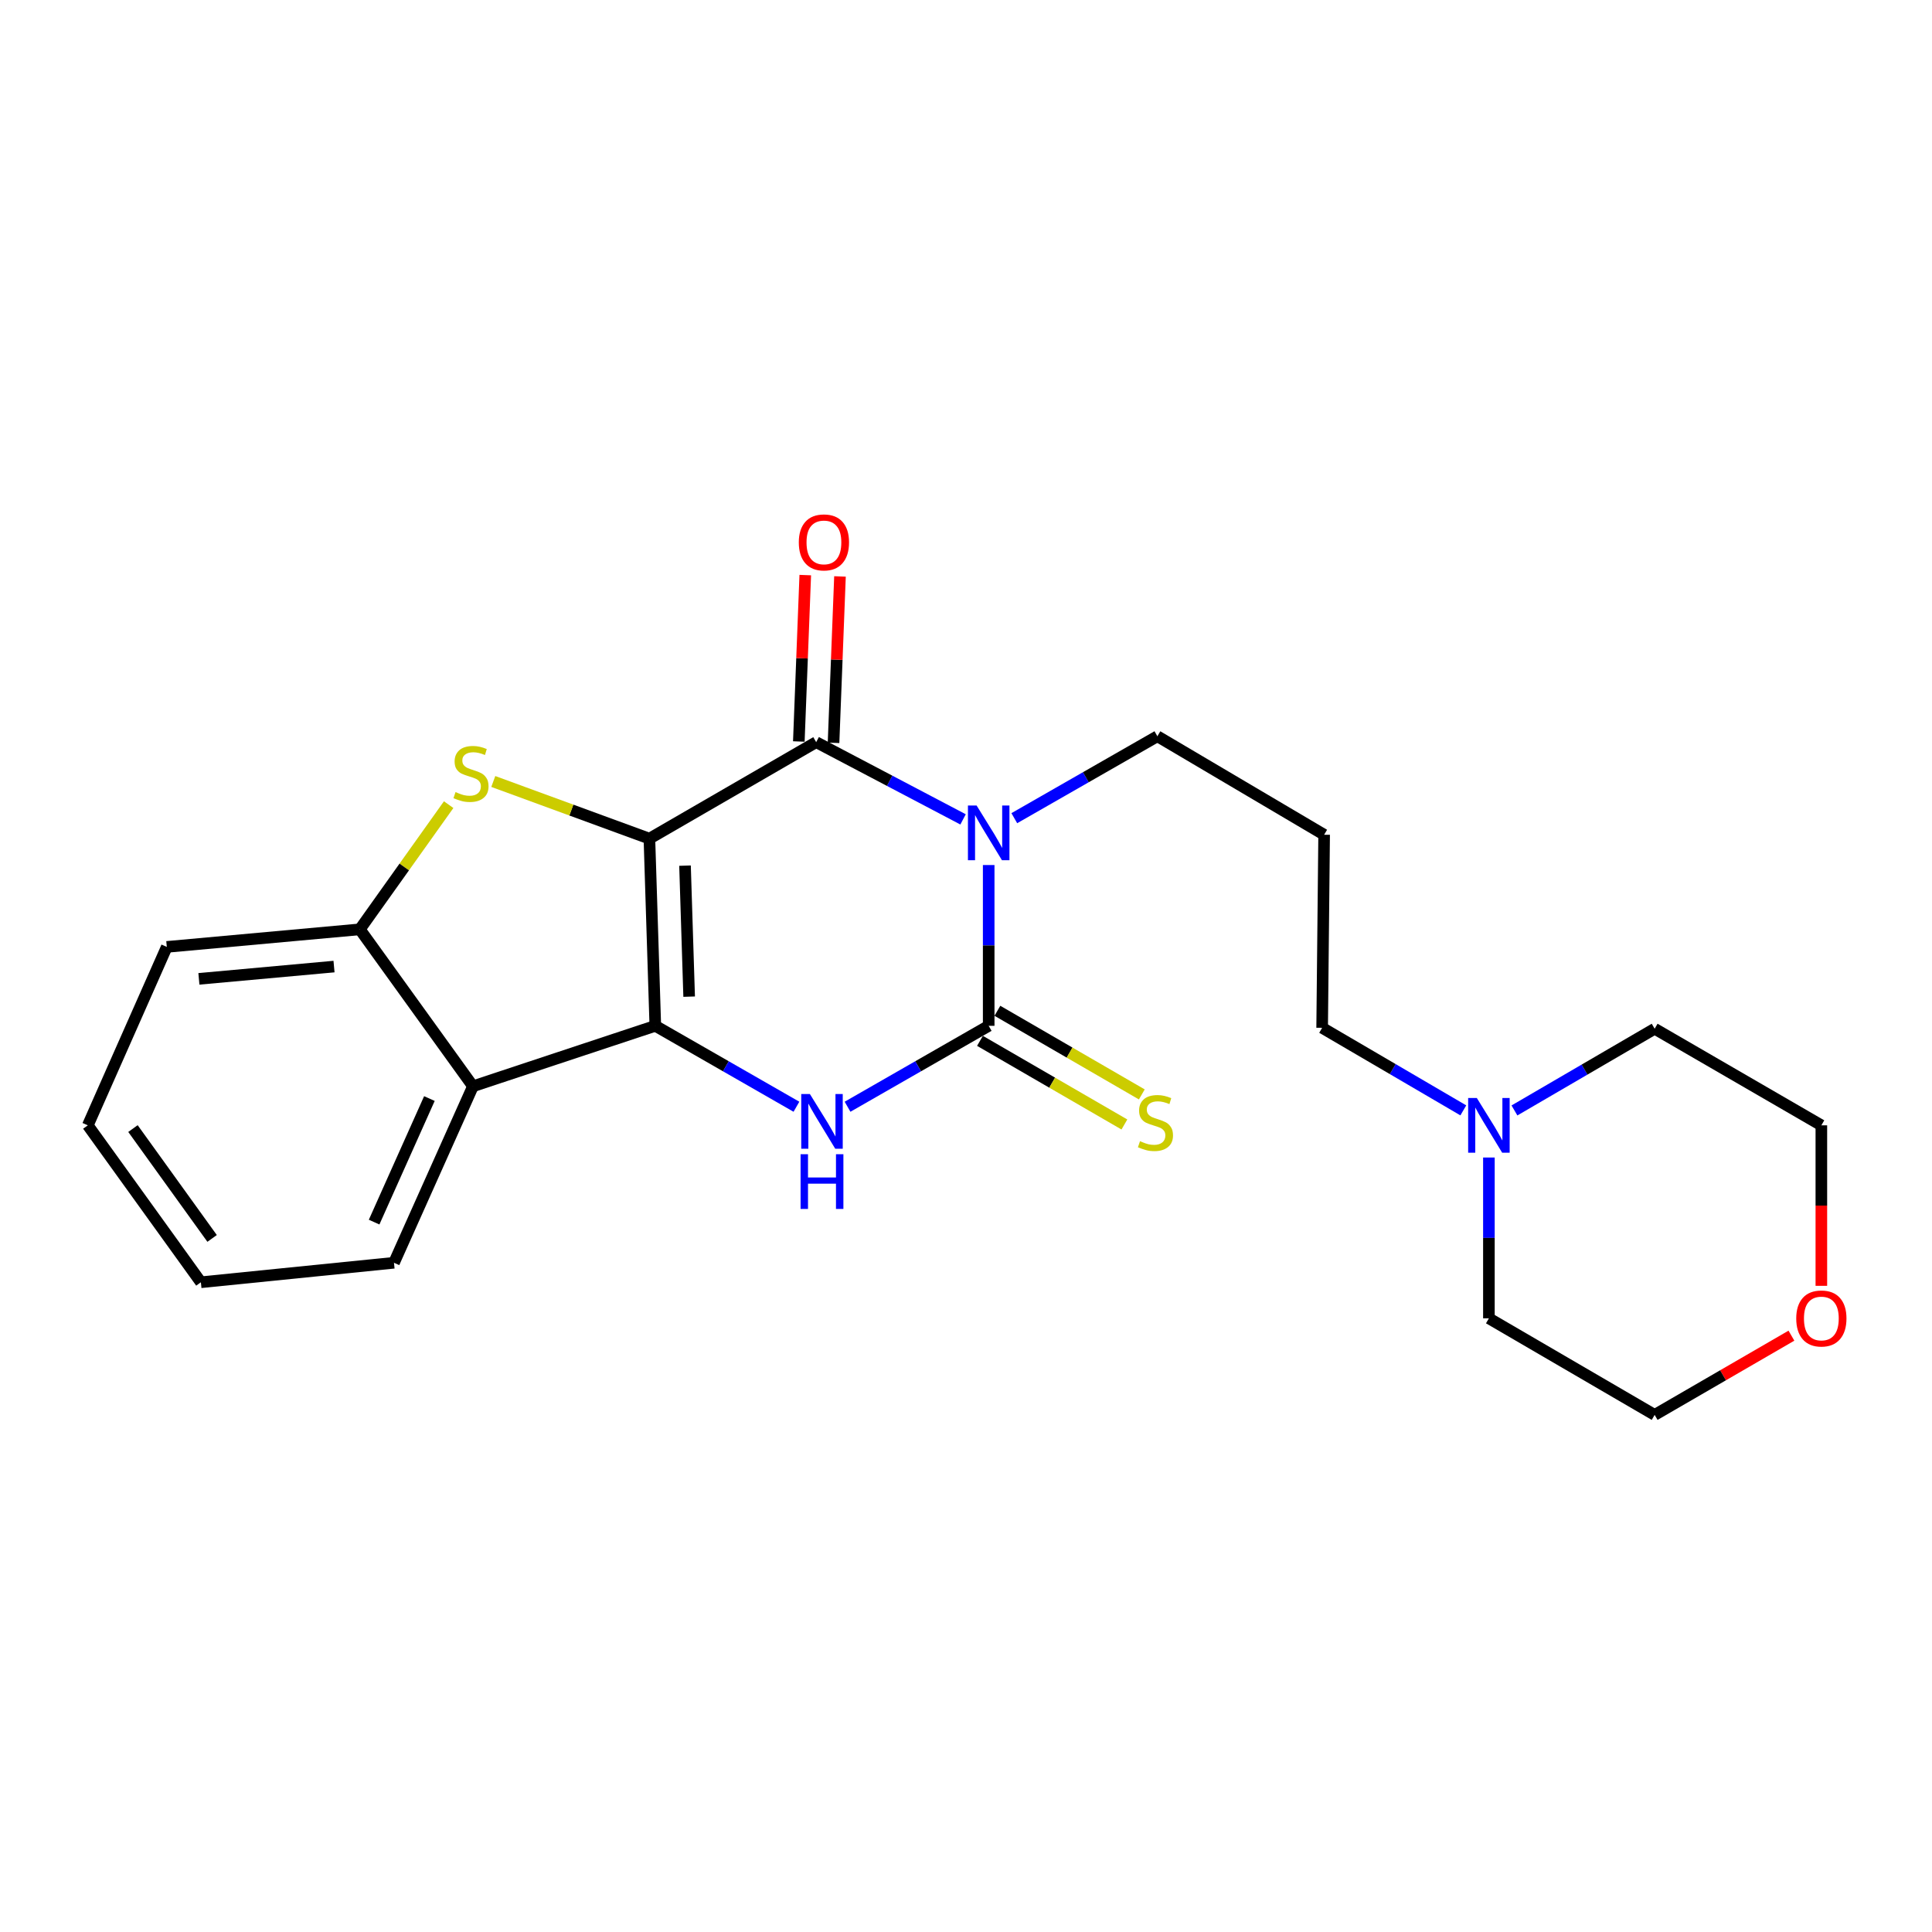 <?xml version='1.0' encoding='iso-8859-1'?>
<svg version='1.1' baseProfile='full'
              xmlns='http://www.w3.org/2000/svg'
                      xmlns:rdkit='http://www.rdkit.org/xml'
                      xmlns:xlink='http://www.w3.org/1999/xlink'
                  xml:space='preserve'
width='1000px' height='1000px' viewBox='0 0 1000 1000'>
<!-- END OF HEADER -->
<rect style='opacity:1.0;fill:#FFFFFF;stroke:none' width='1000' height='1000' x='0' y='0'> </rect>
<path class='bond-0' d='M 336.131,434.091 L 339.188,530.963' style='fill:none;fill-rule:evenodd;stroke:#000000;stroke-width:6px;stroke-linecap:butt;stroke-linejoin:miter;stroke-opacity:1' />
<path class='bond-0' d='M 354.563,448.055 L 356.703,515.865' style='fill:none;fill-rule:evenodd;stroke:#000000;stroke-width:6px;stroke-linecap:butt;stroke-linejoin:miter;stroke-opacity:1' />
<path class='bond-2' d='M 336.131,434.091 L 422.454,384.141' style='fill:none;fill-rule:evenodd;stroke:#000000;stroke-width:6px;stroke-linecap:butt;stroke-linejoin:miter;stroke-opacity:1' />
<path class='bond-5' d='M 336.131,434.091 L 295.727,419.291' style='fill:none;fill-rule:evenodd;stroke:#000000;stroke-width:6px;stroke-linecap:butt;stroke-linejoin:miter;stroke-opacity:1' />
<path class='bond-5' d='M 295.727,419.291 L 255.323,404.492' style='fill:none;fill-rule:evenodd;stroke:#CCCC00;stroke-width:6px;stroke-linecap:butt;stroke-linejoin:miter;stroke-opacity:1' />
<path class='bond-4' d='M 339.188,530.963 L 375.712,551.906' style='fill:none;fill-rule:evenodd;stroke:#000000;stroke-width:6px;stroke-linecap:butt;stroke-linejoin:miter;stroke-opacity:1' />
<path class='bond-4' d='M 375.712,551.906 L 412.235,572.849' style='fill:none;fill-rule:evenodd;stroke:#0000FF;stroke-width:6px;stroke-linecap:butt;stroke-linejoin:miter;stroke-opacity:1' />
<path class='bond-6' d='M 339.188,530.963 L 244.803,562.252' style='fill:none;fill-rule:evenodd;stroke:#000000;stroke-width:6px;stroke-linecap:butt;stroke-linejoin:miter;stroke-opacity:1' />
<path class='bond-1' d='M 498.482,424.112 L 460.468,404.127' style='fill:none;fill-rule:evenodd;stroke:#0000FF;stroke-width:6px;stroke-linecap:butt;stroke-linejoin:miter;stroke-opacity:1' />
<path class='bond-1' d='M 460.468,404.127 L 422.454,384.141' style='fill:none;fill-rule:evenodd;stroke:#000000;stroke-width:6px;stroke-linecap:butt;stroke-linejoin:miter;stroke-opacity:1' />
<path class='bond-3' d='M 511.744,447.741 L 511.744,489.352' style='fill:none;fill-rule:evenodd;stroke:#0000FF;stroke-width:6px;stroke-linecap:butt;stroke-linejoin:miter;stroke-opacity:1' />
<path class='bond-3' d='M 511.744,489.352 L 511.744,530.963' style='fill:none;fill-rule:evenodd;stroke:#000000;stroke-width:6px;stroke-linecap:butt;stroke-linejoin:miter;stroke-opacity:1' />
<path class='bond-11' d='M 524.999,423.493 L 562.028,402.289' style='fill:none;fill-rule:evenodd;stroke:#0000FF;stroke-width:6px;stroke-linecap:butt;stroke-linejoin:miter;stroke-opacity:1' />
<path class='bond-11' d='M 562.028,402.289 L 599.056,381.085' style='fill:none;fill-rule:evenodd;stroke:#000000;stroke-width:6px;stroke-linecap:butt;stroke-linejoin:miter;stroke-opacity:1' />
<path class='bond-9' d='M 431.438,384.489 L 433.106,341.426' style='fill:none;fill-rule:evenodd;stroke:#000000;stroke-width:6px;stroke-linecap:butt;stroke-linejoin:miter;stroke-opacity:1' />
<path class='bond-9' d='M 433.106,341.426 L 434.773,298.363' style='fill:none;fill-rule:evenodd;stroke:#FF0000;stroke-width:6px;stroke-linecap:butt;stroke-linejoin:miter;stroke-opacity:1' />
<path class='bond-9' d='M 413.47,383.794 L 415.137,340.73' style='fill:none;fill-rule:evenodd;stroke:#000000;stroke-width:6px;stroke-linecap:butt;stroke-linejoin:miter;stroke-opacity:1' />
<path class='bond-9' d='M 415.137,340.73 L 416.804,297.667' style='fill:none;fill-rule:evenodd;stroke:#FF0000;stroke-width:6px;stroke-linecap:butt;stroke-linejoin:miter;stroke-opacity:1' />
<path class='bond-8' d='M 507.238,538.744 L 544.613,560.387' style='fill:none;fill-rule:evenodd;stroke:#000000;stroke-width:6px;stroke-linecap:butt;stroke-linejoin:miter;stroke-opacity:1' />
<path class='bond-8' d='M 544.613,560.387 L 581.988,582.031' style='fill:none;fill-rule:evenodd;stroke:#CCCC00;stroke-width:6px;stroke-linecap:butt;stroke-linejoin:miter;stroke-opacity:1' />
<path class='bond-8' d='M 516.25,523.183 L 553.624,544.826' style='fill:none;fill-rule:evenodd;stroke:#000000;stroke-width:6px;stroke-linecap:butt;stroke-linejoin:miter;stroke-opacity:1' />
<path class='bond-8' d='M 553.624,544.826 L 590.999,566.47' style='fill:none;fill-rule:evenodd;stroke:#CCCC00;stroke-width:6px;stroke-linecap:butt;stroke-linejoin:miter;stroke-opacity:1' />
<path class='bond-24' d='M 511.744,530.963 L 475.216,551.907' style='fill:none;fill-rule:evenodd;stroke:#000000;stroke-width:6px;stroke-linecap:butt;stroke-linejoin:miter;stroke-opacity:1' />
<path class='bond-24' d='M 475.216,551.907 L 438.688,572.85' style='fill:none;fill-rule:evenodd;stroke:#0000FF;stroke-width:6px;stroke-linecap:butt;stroke-linejoin:miter;stroke-opacity:1' />
<path class='bond-7' d='M 232.225,416.488 L 209.234,448.756' style='fill:none;fill-rule:evenodd;stroke:#CCCC00;stroke-width:6px;stroke-linecap:butt;stroke-linejoin:miter;stroke-opacity:1' />
<path class='bond-7' d='M 209.234,448.756 L 186.242,481.024' style='fill:none;fill-rule:evenodd;stroke:#000000;stroke-width:6px;stroke-linecap:butt;stroke-linejoin:miter;stroke-opacity:1' />
<path class='bond-15' d='M 244.803,562.252 L 203.925,653.61' style='fill:none;fill-rule:evenodd;stroke:#000000;stroke-width:6px;stroke-linecap:butt;stroke-linejoin:miter;stroke-opacity:1' />
<path class='bond-15' d='M 222.258,568.611 L 193.643,632.562' style='fill:none;fill-rule:evenodd;stroke:#000000;stroke-width:6px;stroke-linecap:butt;stroke-linejoin:miter;stroke-opacity:1' />
<path class='bond-23' d='M 244.803,562.252 L 186.242,481.024' style='fill:none;fill-rule:evenodd;stroke:#000000;stroke-width:6px;stroke-linecap:butt;stroke-linejoin:miter;stroke-opacity:1' />
<path class='bond-16' d='M 186.242,481.024 L 86.333,490.115' style='fill:none;fill-rule:evenodd;stroke:#000000;stroke-width:6px;stroke-linecap:butt;stroke-linejoin:miter;stroke-opacity:1' />
<path class='bond-16' d='M 172.886,500.295 L 102.949,506.659' style='fill:none;fill-rule:evenodd;stroke:#000000;stroke-width:6px;stroke-linecap:butt;stroke-linejoin:miter;stroke-opacity:1' />
<path class='bond-10' d='M 757.413,574.728 L 720.877,553.36' style='fill:none;fill-rule:evenodd;stroke:#0000FF;stroke-width:6px;stroke-linecap:butt;stroke-linejoin:miter;stroke-opacity:1' />
<path class='bond-10' d='M 720.877,553.36 L 684.34,531.992' style='fill:none;fill-rule:evenodd;stroke:#000000;stroke-width:6px;stroke-linecap:butt;stroke-linejoin:miter;stroke-opacity:1' />
<path class='bond-17' d='M 770.653,599.129 L 770.653,640.745' style='fill:none;fill-rule:evenodd;stroke:#0000FF;stroke-width:6px;stroke-linecap:butt;stroke-linejoin:miter;stroke-opacity:1' />
<path class='bond-17' d='M 770.653,640.745 L 770.653,682.361' style='fill:none;fill-rule:evenodd;stroke:#000000;stroke-width:6px;stroke-linecap:butt;stroke-linejoin:miter;stroke-opacity:1' />
<path class='bond-18' d='M 783.875,574.765 L 820.161,553.619' style='fill:none;fill-rule:evenodd;stroke:#0000FF;stroke-width:6px;stroke-linecap:butt;stroke-linejoin:miter;stroke-opacity:1' />
<path class='bond-18' d='M 820.161,553.619 L 856.446,532.472' style='fill:none;fill-rule:evenodd;stroke:#000000;stroke-width:6px;stroke-linecap:butt;stroke-linejoin:miter;stroke-opacity:1' />
<path class='bond-13' d='M 599.056,381.085 L 685.369,432.063' style='fill:none;fill-rule:evenodd;stroke:#000000;stroke-width:6px;stroke-linecap:butt;stroke-linejoin:miter;stroke-opacity:1' />
<path class='bond-12' d='M 942.729,665.543 L 942.729,624.007' style='fill:none;fill-rule:evenodd;stroke:#FF0000;stroke-width:6px;stroke-linecap:butt;stroke-linejoin:miter;stroke-opacity:1' />
<path class='bond-12' d='M 942.729,624.007 L 942.729,582.471' style='fill:none;fill-rule:evenodd;stroke:#000000;stroke-width:6px;stroke-linecap:butt;stroke-linejoin:miter;stroke-opacity:1' />
<path class='bond-26' d='M 927.236,691.337 L 891.841,711.843' style='fill:none;fill-rule:evenodd;stroke:#FF0000;stroke-width:6px;stroke-linecap:butt;stroke-linejoin:miter;stroke-opacity:1' />
<path class='bond-26' d='M 891.841,711.843 L 856.446,732.35' style='fill:none;fill-rule:evenodd;stroke:#000000;stroke-width:6px;stroke-linecap:butt;stroke-linejoin:miter;stroke-opacity:1' />
<path class='bond-14' d='M 685.369,432.063 L 684.34,531.992' style='fill:none;fill-rule:evenodd;stroke:#000000;stroke-width:6px;stroke-linecap:butt;stroke-linejoin:miter;stroke-opacity:1' />
<path class='bond-21' d='M 203.925,653.61 L 103.976,663.699' style='fill:none;fill-rule:evenodd;stroke:#000000;stroke-width:6px;stroke-linecap:butt;stroke-linejoin:miter;stroke-opacity:1' />
<path class='bond-22' d='M 86.333,490.115 L 45.455,582.471' style='fill:none;fill-rule:evenodd;stroke:#000000;stroke-width:6px;stroke-linecap:butt;stroke-linejoin:miter;stroke-opacity:1' />
<path class='bond-20' d='M 770.653,682.361 L 856.446,732.35' style='fill:none;fill-rule:evenodd;stroke:#000000;stroke-width:6px;stroke-linecap:butt;stroke-linejoin:miter;stroke-opacity:1' />
<path class='bond-19' d='M 856.446,532.472 L 942.729,582.471' style='fill:none;fill-rule:evenodd;stroke:#000000;stroke-width:6px;stroke-linecap:butt;stroke-linejoin:miter;stroke-opacity:1' />
<path class='bond-25' d='M 103.976,663.699 L 45.455,582.471' style='fill:none;fill-rule:evenodd;stroke:#000000;stroke-width:6px;stroke-linecap:butt;stroke-linejoin:miter;stroke-opacity:1' />
<path class='bond-25' d='M 109.787,641.004 L 68.823,584.144' style='fill:none;fill-rule:evenodd;stroke:#000000;stroke-width:6px;stroke-linecap:butt;stroke-linejoin:miter;stroke-opacity:1' />
<path  class='atom-2' d='M 505.484 416.924
L 514.764 431.924
Q 515.684 433.404, 517.164 436.084
Q 518.644 438.764, 518.724 438.924
L 518.724 416.924
L 522.484 416.924
L 522.484 445.244
L 518.604 445.244
L 508.644 428.844
Q 507.484 426.924, 506.244 424.724
Q 505.044 422.524, 504.684 421.844
L 504.684 445.244
L 501.004 445.244
L 501.004 416.924
L 505.484 416.924
' fill='#0000FF'/>
<path  class='atom-5' d='M 419.201 566.273
L 428.481 581.273
Q 429.401 582.753, 430.881 585.433
Q 432.361 588.113, 432.441 588.273
L 432.441 566.273
L 436.201 566.273
L 436.201 594.593
L 432.321 594.593
L 422.361 578.193
Q 421.201 576.273, 419.961 574.073
Q 418.761 571.873, 418.401 571.193
L 418.401 594.593
L 414.721 594.593
L 414.721 566.273
L 419.201 566.273
' fill='#0000FF'/>
<path  class='atom-5' d='M 414.381 597.425
L 418.221 597.425
L 418.221 609.465
L 432.701 609.465
L 432.701 597.425
L 436.541 597.425
L 436.541 625.745
L 432.701 625.745
L 432.701 612.665
L 418.221 612.665
L 418.221 625.745
L 414.381 625.745
L 414.381 597.425
' fill='#0000FF'/>
<path  class='atom-6' d='M 235.784 409.985
Q 236.104 410.105, 237.424 410.665
Q 238.744 411.225, 240.184 411.585
Q 241.664 411.905, 243.104 411.905
Q 245.784 411.905, 247.344 410.625
Q 248.904 409.305, 248.904 407.025
Q 248.904 405.465, 248.104 404.505
Q 247.344 403.545, 246.144 403.025
Q 244.944 402.505, 242.944 401.905
Q 240.424 401.145, 238.904 400.425
Q 237.424 399.705, 236.344 398.185
Q 235.304 396.665, 235.304 394.105
Q 235.304 390.545, 237.704 388.345
Q 240.144 386.145, 244.944 386.145
Q 248.224 386.145, 251.944 387.705
L 251.024 390.785
Q 247.624 389.385, 245.064 389.385
Q 242.304 389.385, 240.784 390.545
Q 239.264 391.665, 239.304 393.625
Q 239.304 395.145, 240.064 396.065
Q 240.864 396.985, 241.984 397.505
Q 243.144 398.025, 245.064 398.625
Q 247.624 399.425, 249.144 400.225
Q 250.664 401.025, 251.744 402.665
Q 252.864 404.265, 252.864 407.025
Q 252.864 410.945, 250.224 413.065
Q 247.624 415.145, 243.264 415.145
Q 240.744 415.145, 238.824 414.585
Q 236.944 414.065, 234.704 413.145
L 235.784 409.985
' fill='#CCCC00'/>
<path  class='atom-9' d='M 590.067 590.673
Q 590.387 590.793, 591.707 591.353
Q 593.027 591.913, 594.467 592.273
Q 595.947 592.593, 597.387 592.593
Q 600.067 592.593, 601.627 591.313
Q 603.187 589.993, 603.187 587.713
Q 603.187 586.153, 602.387 585.193
Q 601.627 584.233, 600.427 583.713
Q 599.227 583.193, 597.227 582.593
Q 594.707 581.833, 593.187 581.113
Q 591.707 580.393, 590.627 578.873
Q 589.587 577.353, 589.587 574.793
Q 589.587 571.233, 591.987 569.033
Q 594.427 566.833, 599.227 566.833
Q 602.507 566.833, 606.227 568.393
L 605.307 571.473
Q 601.907 570.073, 599.347 570.073
Q 596.587 570.073, 595.067 571.233
Q 593.547 572.353, 593.587 574.313
Q 593.587 575.833, 594.347 576.753
Q 595.147 577.673, 596.267 578.193
Q 597.427 578.713, 599.347 579.313
Q 601.907 580.113, 603.427 580.913
Q 604.947 581.713, 606.027 583.353
Q 607.147 584.953, 607.147 587.713
Q 607.147 591.633, 604.507 593.753
Q 601.907 595.833, 597.547 595.833
Q 595.027 595.833, 593.107 595.273
Q 591.227 594.753, 588.987 593.833
L 590.067 590.673
' fill='#CCCC00'/>
<path  class='atom-10' d='M 413.46 280.746
Q 413.46 273.946, 416.82 270.146
Q 420.18 266.346, 426.46 266.346
Q 432.74 266.346, 436.1 270.146
Q 439.46 273.946, 439.46 280.746
Q 439.46 287.626, 436.06 291.546
Q 432.66 295.426, 426.46 295.426
Q 420.22 295.426, 416.82 291.546
Q 413.46 287.666, 413.46 280.746
M 426.46 292.226
Q 430.78 292.226, 433.1 289.346
Q 435.46 286.426, 435.46 280.746
Q 435.46 275.186, 433.1 272.386
Q 430.78 269.546, 426.46 269.546
Q 422.14 269.546, 419.78 272.346
Q 417.46 275.146, 417.46 280.746
Q 417.46 286.466, 419.78 289.346
Q 422.14 292.226, 426.46 292.226
' fill='#FF0000'/>
<path  class='atom-11' d='M 764.393 568.311
L 773.673 583.311
Q 774.593 584.791, 776.073 587.471
Q 777.553 590.151, 777.633 590.311
L 777.633 568.311
L 781.393 568.311
L 781.393 596.631
L 777.513 596.631
L 767.553 580.231
Q 766.393 578.311, 765.153 576.111
Q 763.953 573.911, 763.593 573.231
L 763.593 596.631
L 759.913 596.631
L 759.913 568.311
L 764.393 568.311
' fill='#0000FF'/>
<path  class='atom-13' d='M 929.729 682.441
Q 929.729 675.641, 933.089 671.841
Q 936.449 668.041, 942.729 668.041
Q 949.009 668.041, 952.369 671.841
Q 955.729 675.641, 955.729 682.441
Q 955.729 689.321, 952.329 693.241
Q 948.929 697.121, 942.729 697.121
Q 936.489 697.121, 933.089 693.241
Q 929.729 689.361, 929.729 682.441
M 942.729 693.921
Q 947.049 693.921, 949.369 691.041
Q 951.729 688.121, 951.729 682.441
Q 951.729 676.881, 949.369 674.081
Q 947.049 671.241, 942.729 671.241
Q 938.409 671.241, 936.049 674.041
Q 933.729 676.841, 933.729 682.441
Q 933.729 688.161, 936.049 691.041
Q 938.409 693.921, 942.729 693.921
' fill='#FF0000'/>
</svg>
